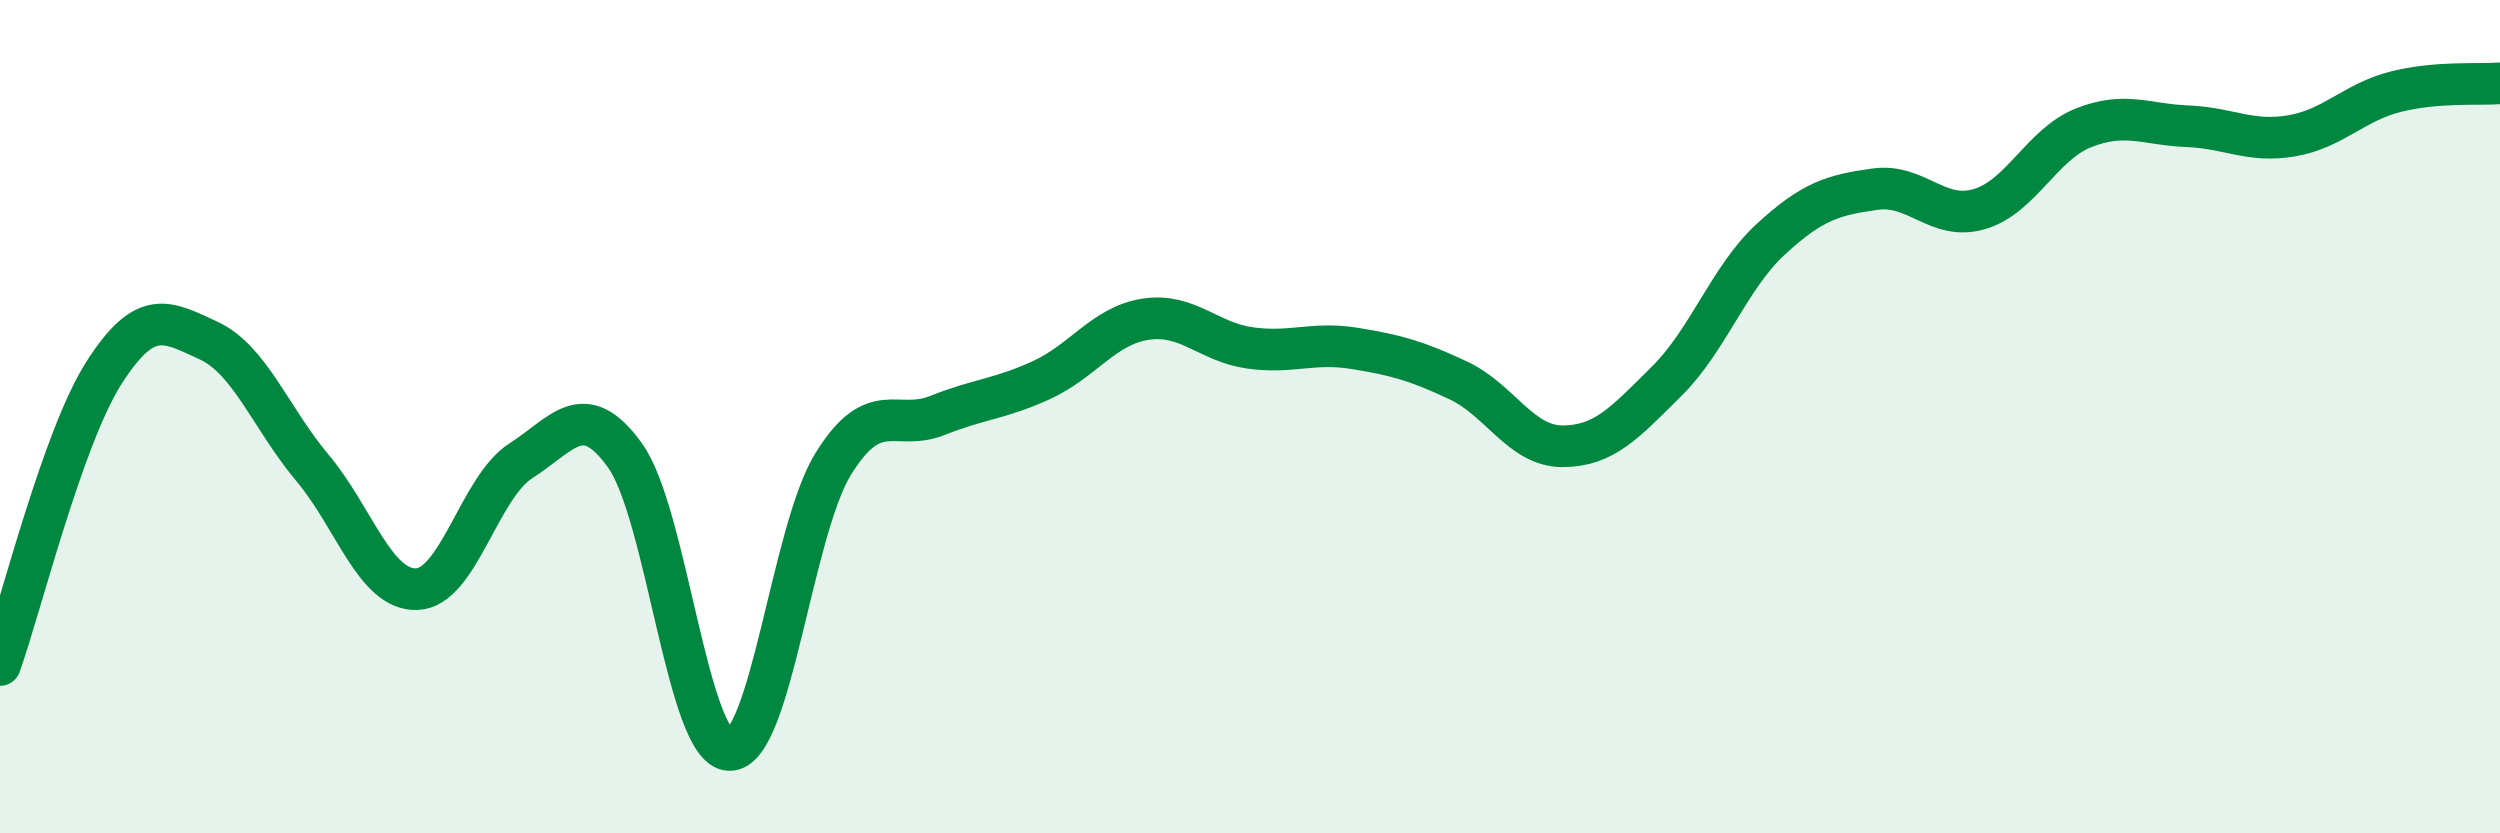 
    <svg width="60" height="20" viewBox="0 0 60 20" xmlns="http://www.w3.org/2000/svg">
      <path
        d="M 0,15.96 C 0.5,14.56 1.5,10.5 2.5,8.94 C 3.5,7.38 4,7.71 5,8.17 C 6,8.63 6.5,10.04 7.5,11.23 C 8.5,12.42 9,14.17 10,14.14 C 11,14.11 11.5,11.7 12.5,11.06 C 13.5,10.42 14,9.54 15,10.93 C 16,12.32 16.5,17.96 17.5,18 C 18.5,18.04 19,12.74 20,11.13 C 21,9.52 21.5,10.37 22.5,9.97 C 23.5,9.57 24,9.58 25,9.12 C 26,8.66 26.5,7.81 27.5,7.66 C 28.5,7.51 29,8.21 30,8.35 C 31,8.49 31.5,8.2 32.5,8.36 C 33.5,8.52 34,8.66 35,9.13 C 36,9.6 36.5,10.71 37.5,10.71 C 38.5,10.71 39,10.14 40,9.15 C 41,8.16 41.5,6.66 42.5,5.74 C 43.5,4.82 44,4.68 45,4.54 C 46,4.4 46.5,5.31 47.5,5.02 C 48.5,4.73 49,3.47 50,3.07 C 51,2.67 51.5,2.99 52.5,3.03 C 53.5,3.07 54,3.43 55,3.26 C 56,3.09 56.5,2.45 57.5,2.2 C 58.5,1.95 59.5,2.04 60,2L60 20L0 20Z"
        fill="#008740"
        opacity="0.1"
        stroke-linecap="round"
        stroke-linejoin="round"
      />
      <path
        d="M 0,15.96 C 0.5,14.56 1.5,10.5 2.5,8.94 C 3.5,7.38 4,7.71 5,8.17 C 6,8.63 6.5,10.04 7.5,11.23 C 8.5,12.42 9,14.17 10,14.14 C 11,14.11 11.5,11.7 12.5,11.06 C 13.5,10.42 14,9.54 15,10.93 C 16,12.32 16.5,17.96 17.5,18 C 18.5,18.04 19,12.74 20,11.13 C 21,9.52 21.5,10.37 22.5,9.97 C 23.5,9.57 24,9.58 25,9.12 C 26,8.66 26.5,7.81 27.5,7.66 C 28.5,7.51 29,8.21 30,8.35 C 31,8.49 31.5,8.2 32.5,8.36 C 33.5,8.52 34,8.66 35,9.13 C 36,9.6 36.5,10.71 37.5,10.71 C 38.5,10.71 39,10.14 40,9.15 C 41,8.16 41.5,6.66 42.5,5.74 C 43.5,4.82 44,4.68 45,4.54 C 46,4.4 46.5,5.31 47.5,5.02 C 48.5,4.73 49,3.47 50,3.07 C 51,2.67 51.5,2.99 52.5,3.03 C 53.5,3.07 54,3.43 55,3.26 C 56,3.09 56.5,2.45 57.5,2.2 C 58.5,1.95 59.5,2.04 60,2"
        stroke="#008740"
        stroke-width="1"
        fill="none"
        stroke-linecap="round"
        stroke-linejoin="round"
      />
    </svg>
  